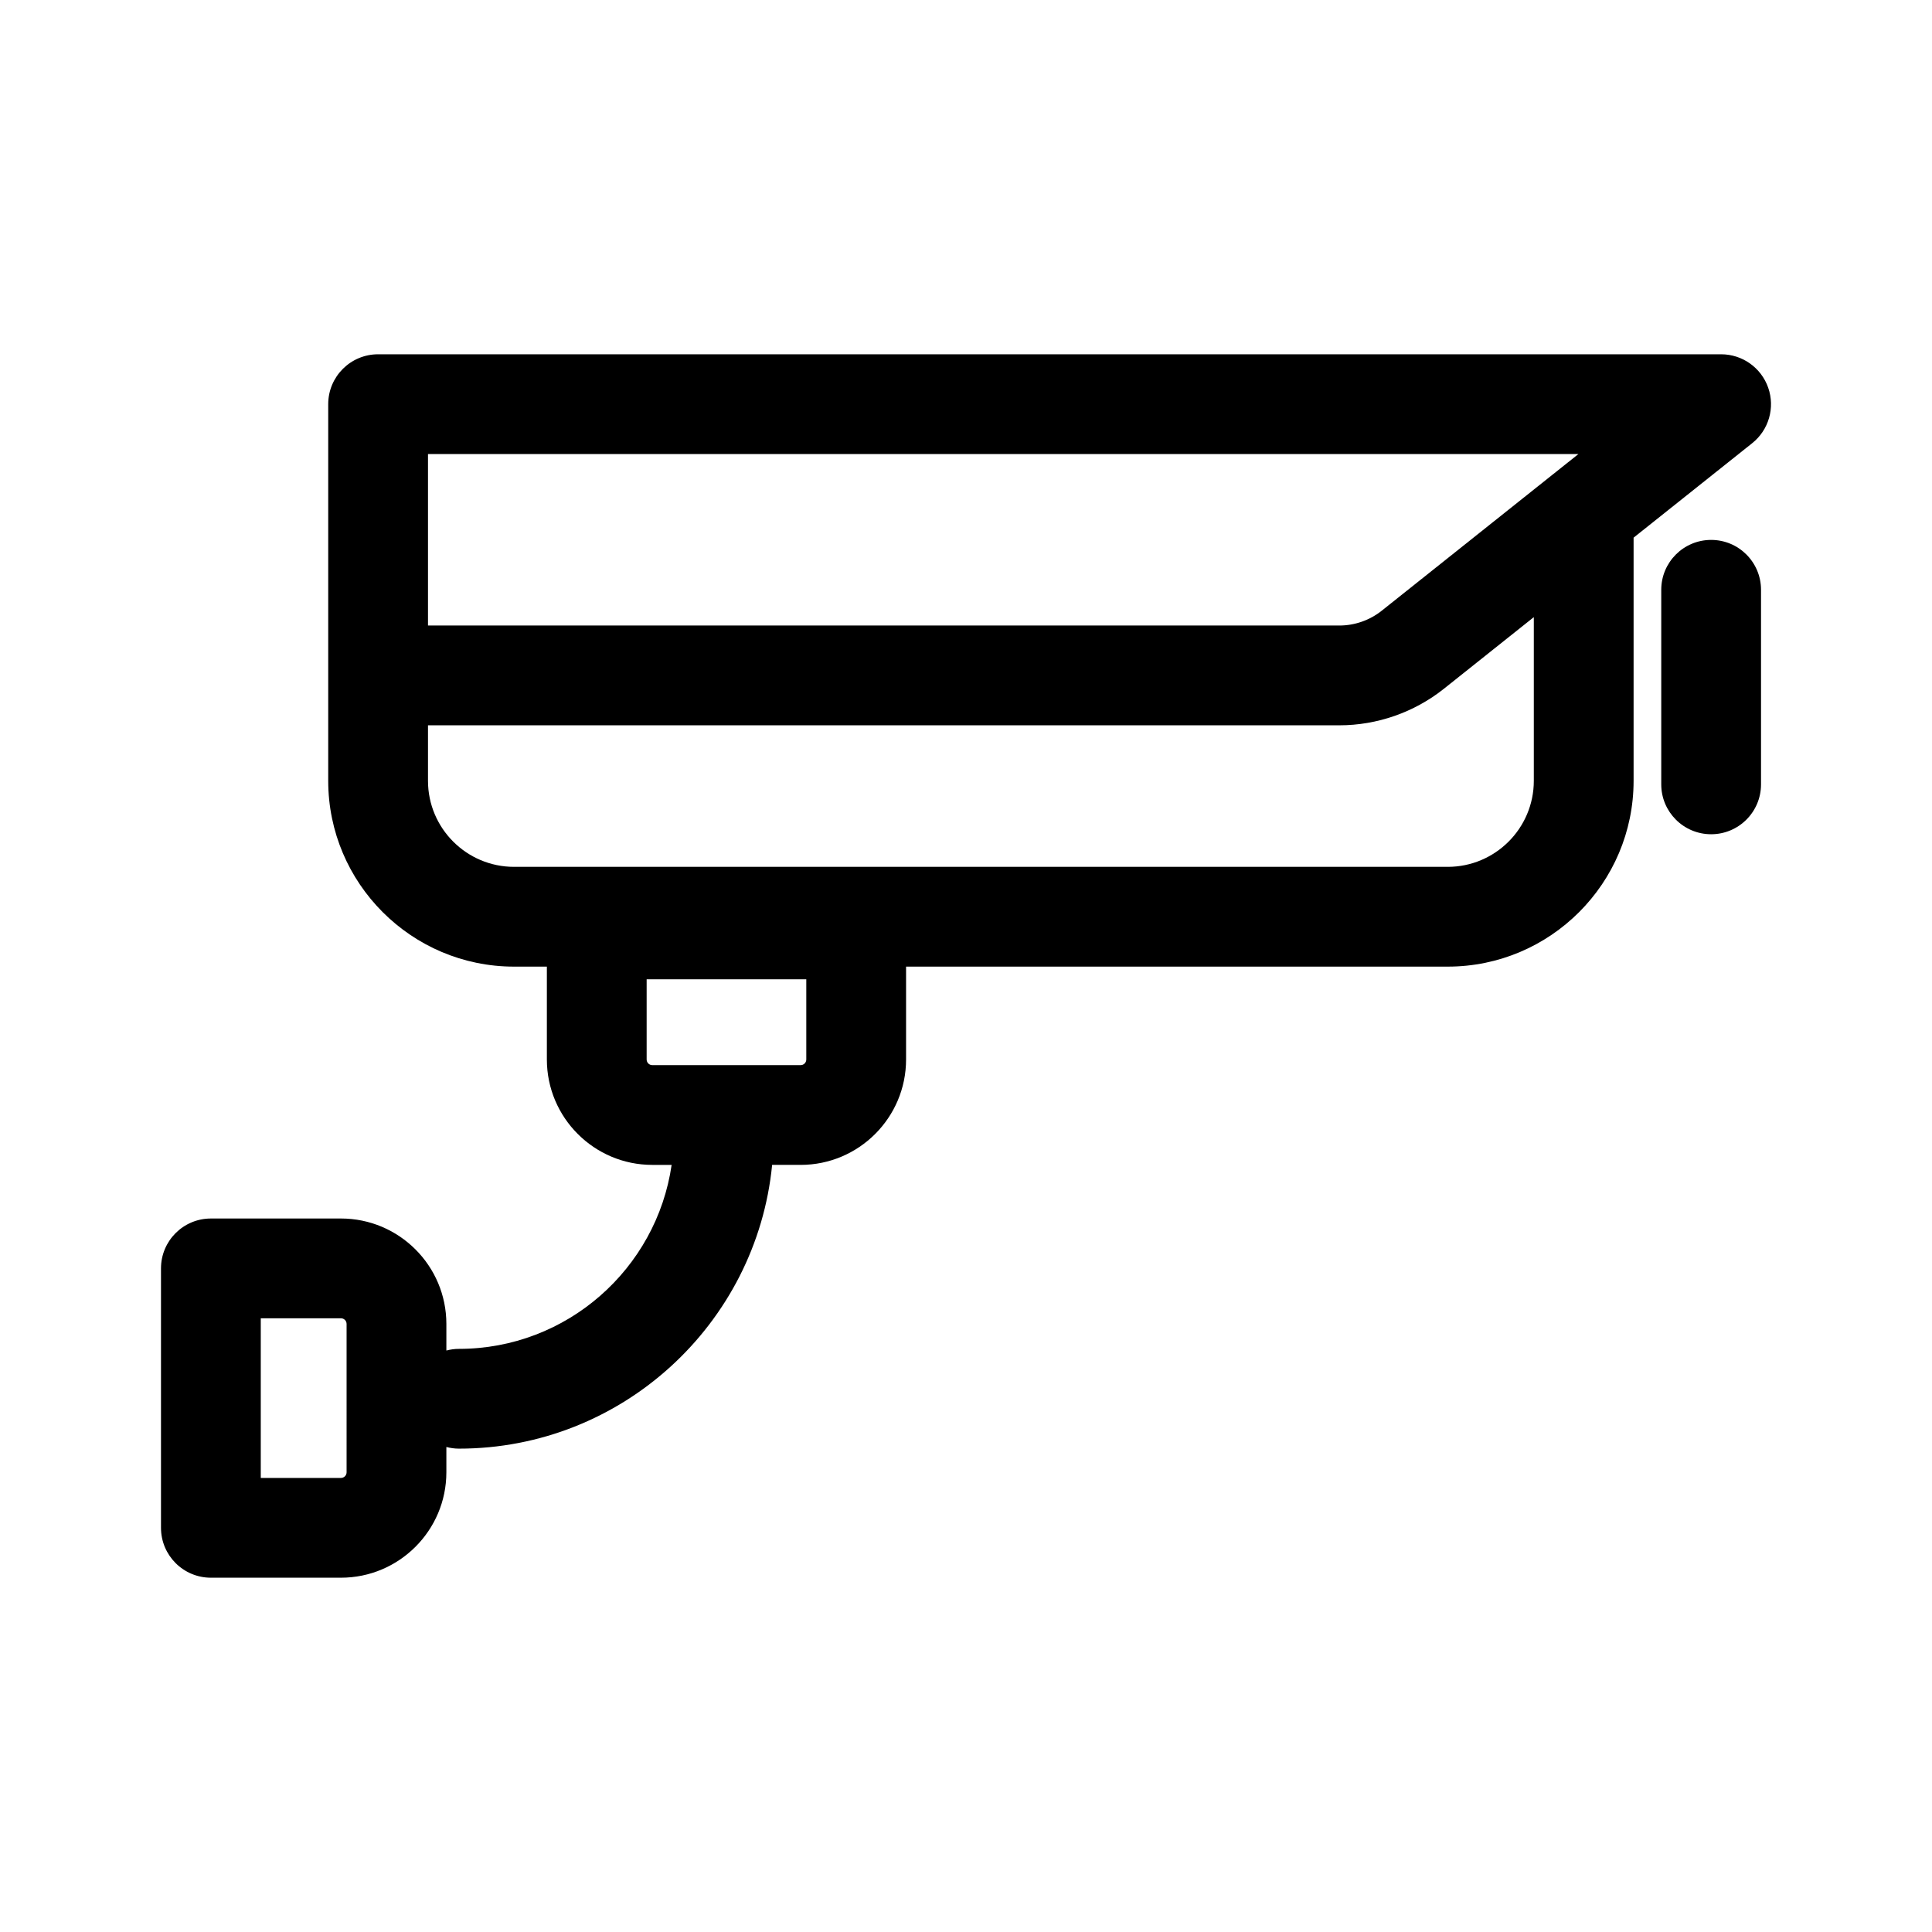 <!DOCTYPE svg PUBLIC "-//W3C//DTD SVG 1.1//EN" "http://www.w3.org/Graphics/SVG/1.1/DTD/svg11.dtd">
<!-- Uploaded to: SVG Repo, www.svgrepo.com, Transformed by: SVG Repo Mixer Tools -->
<svg fill="#000000" height="800px" width="800px" version="1.1" id="Capa_1" xmlns="http://www.w3.org/2000/svg" xmlns:xlink="http://www.w3.org/1999/xlink" viewBox="-32.27 -32.27 387.26 387.26" xml:space="preserve">
<g id="SVGRepo_bgCarrier" stroke-width="0"/>
<g id="SVGRepo_tracerCarrier" stroke-linecap="round" stroke-linejoin="round"/>
<g id="SVGRepo_iconCarrier"> <g> <path d="M322.158,45.444c-1.402-4.012-5.188-6.7-9.439-6.7h-269.2c-5.522,0-10,4.477-10,10v75.496 c0,20.537,16.708,37.245,37.245,37.245h6.583v18.614c0,11.651,9.479,21.129,21.129,21.129h3.879 c-3.021,20.826-20.985,36.877-42.635,36.877c-0.871,0-1.712,0.123-2.518,0.332v-5.333c0-11.651-9.479-21.13-21.13-21.13H10 c-5.522,0-10,4.477-10,10v52c0,5.523,4.478,10,10,10h26.072c11.651,0,21.13-9.479,21.13-21.129v-5.073 c0.806,0.209,1.646,0.332,2.518,0.332c32.691,0,59.649-24.995,62.78-56.877h5.717c11.651,0,21.13-9.479,21.13-21.129v-18.614 h108.584c20.537,0,37.245-16.708,37.245-37.245V75.502l23.773-18.936C322.274,53.918,323.562,49.457,322.158,45.444z M37.202,262.846c0,0.623-0.507,1.129-1.13,1.129H20v-32h16.072c0.623,0,1.13,0.507,1.13,1.13V262.846z M129.347,180.099 c0,0.623-0.507,1.129-1.13,1.129H98.476c-0.622,0-1.129-0.507-1.129-1.129v-16.073h32V180.099z M275.176,124.24 c0,9.509-7.736,17.245-17.245,17.245H70.764c-9.509,0-17.245-7.736-17.245-17.245v-11.125h182.675 c7.585,0,15.028-2.602,20.961-7.328l18.021-14.354V124.24z M244.693,90.143c-2.405,1.916-5.424,2.971-8.5,2.971H53.519v-34.37 h230.595L244.693,90.143z"/> <path d="M310.719,75.952c-5.522,0-10,4.477-10,10v38.998c0,5.523,4.478,10,10,10s10-4.477,10-10V85.952 C320.719,80.429,316.241,75.952,310.719,75.952z"/> </g> </g>
</svg>